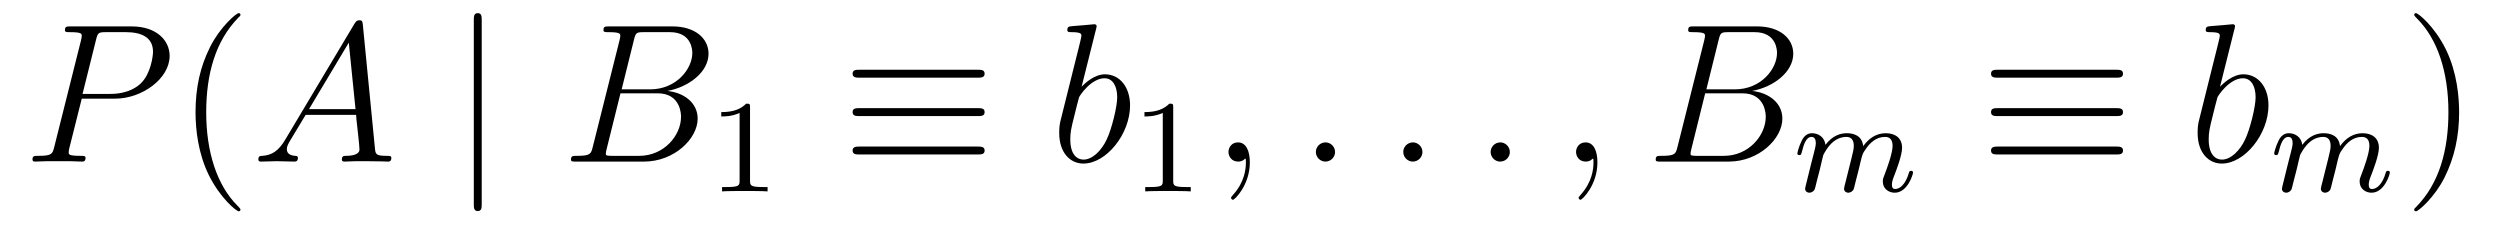 <?xml version='1.0' encoding='UTF-8'?>
<!-- This file was generated by dvisvgm 2.8.1 -->
<svg version='1.1' xmlns='http://www.w3.org/2000/svg' xmlns:xlink='http://www.w3.org/1999/xlink' width='151pt' height='14pt' viewBox='0 -14 151 14'>
<g id='page1'>
<g transform='matrix(1 0 0 -1 -127 650)'>
<path d='M131.938 658.041H133.947C135.596 658.041 137.246 659.261 137.246 660.623C137.246 661.556 136.457 662.405 134.951 662.405H131.257C131.03 662.405 130.922 662.405 130.922 662.178C130.922 662.058 131.03 662.058 131.209 662.058C131.938 662.058 131.938 661.962 131.938 661.831C131.938 661.807 131.938 661.735 131.891 661.556L130.277 655.125C130.169 654.706 130.145 654.587 129.308 654.587C129.081 654.587 128.962 654.587 128.962 654.372C128.962 654.24 129.069 654.24 129.141 654.24C129.368 654.24 129.608 654.264 129.834 654.264H131.233C131.46 654.264 131.711 654.24 131.938 654.24C132.034 654.24 132.166 654.24 132.166 654.467C132.166 654.587 132.058 654.587 131.879 654.587C131.161 654.587 131.149 654.67 131.149 654.79C131.149 654.85 131.161 654.933 131.173 654.993L131.938 658.041ZM132.799 661.592C132.907 662.034 132.954 662.058 133.421 662.058H134.604C135.501 662.058 136.242 661.771 136.242 660.874C136.242 660.564 136.087 659.547 135.537 658.998C135.333 658.782 134.76 658.328 133.672 658.328H131.986L132.799 661.592Z'/>
<path d='M141.524 651.335C141.524 651.371 141.524 651.395 141.321 651.598C140.125 652.806 139.455 654.778 139.455 657.217C139.455 659.536 140.017 661.532 141.404 662.943C141.524 663.05 141.524 663.074 141.524 663.11C141.524 663.182 141.464 663.206 141.416 663.206C141.261 663.206 140.28 662.345 139.695 661.173C139.085 659.966 138.81 658.687 138.81 657.217C138.81 656.152 138.977 654.73 139.599 653.451C140.304 652.017 141.285 651.239 141.416 651.239C141.464 651.239 141.524 651.263 141.524 651.335Z'/>
<path d='M144.229 655.567C143.811 654.862 143.405 654.622 142.831 654.587C142.699 654.575 142.604 654.575 142.604 654.36C142.604 654.288 142.663 654.24 142.747 654.24C142.962 654.24 143.5 654.264 143.715 654.264C144.062 654.264 144.445 654.24 144.779 654.24C144.851 654.24 144.994 654.24 144.994 654.467C144.994 654.575 144.899 654.587 144.827 654.587C144.552 654.611 144.325 654.706 144.325 654.993C144.325 655.16 144.397 655.292 144.552 655.555L145.461 657.061H148.509C148.521 656.953 148.521 656.858 148.533 656.75C148.569 656.44 148.712 655.196 148.712 654.969C148.712 654.611 148.103 654.587 147.911 654.587C147.78 654.587 147.648 654.587 147.648 654.372C147.648 654.24 147.756 654.24 147.828 654.24C148.031 654.24 148.27 654.264 148.473 654.264H149.154C149.884 654.264 150.41 654.24 150.422 654.24C150.505 654.24 150.637 654.24 150.637 654.467C150.637 654.587 150.529 654.587 150.35 654.587C149.693 654.587 149.68 654.694 149.645 655.053L148.915 662.512C148.892 662.751 148.844 662.775 148.712 662.775C148.593 662.775 148.521 662.751 148.413 662.572L144.229 655.567ZM145.664 657.408L148.067 661.424L148.473 657.408H145.664Z'/>
<path d='M156.096 662.775C156.096 662.99 156.096 663.206 155.857 663.206S155.618 662.99 155.618 662.775V651.682C155.618 651.467 155.618 651.252 155.857 651.252S156.096 651.467 156.096 651.682V662.775Z'/>
<path d='M165.29 661.592C165.397 662.034 165.445 662.058 165.911 662.058H167.465C168.816 662.058 168.816 660.91 168.816 660.803C168.816 659.834 167.848 658.603 166.27 658.603H164.548L165.29 661.592ZM167.31 658.507C168.613 658.747 169.796 659.655 169.796 660.755C169.796 661.687 168.972 662.405 167.621 662.405H163.783C163.556 662.405 163.449 662.405 163.449 662.178C163.449 662.058 163.556 662.058 163.736 662.058C164.465 662.058 164.465 661.962 164.465 661.831C164.465 661.807 164.465 661.735 164.417 661.556L162.803 655.125C162.696 654.706 162.672 654.587 161.835 654.587C161.608 654.587 161.488 654.587 161.488 654.372C161.488 654.24 161.56 654.24 161.799 654.24H165.899C167.728 654.24 169.139 655.627 169.139 656.834C169.139 657.814 168.278 658.412 167.31 658.507ZM165.612 654.587H163.998C163.831 654.587 163.807 654.587 163.736 654.599C163.604 654.611 163.592 654.634 163.592 654.73C163.592 654.814 163.616 654.886 163.64 654.993L164.477 658.364H166.724C168.135 658.364 168.135 657.049 168.135 656.953C168.135 655.806 167.095 654.587 165.612 654.587Z'/>
<path d='M172.302 657.516C172.302 657.731 172.286 657.739 172.071 657.739C171.744 657.42 171.322 657.229 170.565 657.229V656.966C170.78 656.966 171.21 656.966 171.672 657.181V653.093C171.672 652.798 171.649 652.703 170.892 652.703H170.613V652.44C170.939 652.464 171.625 652.464 171.983 652.464C172.342 652.464 173.035 652.464 173.362 652.44V652.703H173.083C172.326 652.703 172.302 652.798 172.302 653.093V657.516Z'/>
<path d='M186.041 659.308C186.244 659.308 186.471 659.308 186.471 659.547S186.256 659.787 186.053 659.787H178.916C178.713 659.787 178.497 659.787 178.497 659.547S178.737 659.308 178.928 659.308H186.041ZM186.053 654.67C186.256 654.67 186.471 654.67 186.471 654.909S186.244 655.148 186.041 655.148H178.928C178.737 655.148 178.497 655.148 178.497 654.909S178.713 654.67 178.916 654.67H186.053ZM186.053 656.989C186.256 656.989 186.471 656.989 186.471 657.228C186.471 657.468 186.256 657.468 186.053 657.468H178.916C178.713 657.468 178.497 657.468 178.497 657.228C178.497 656.989 178.713 656.989 178.916 656.989H186.053Z'/>
<path d='M193.2 662.237C193.212 662.285 193.236 662.357 193.236 662.417C193.236 662.536 193.116 662.536 193.092 662.536C193.08 662.536 192.65 662.5 192.434 662.476C192.232 662.464 192.052 662.441 191.837 662.428C191.55 662.405 191.466 662.393 191.466 662.178C191.466 662.058 191.586 662.058 191.706 662.058C192.316 662.058 192.316 661.95 192.316 661.831C192.316 661.747 192.22 661.401 192.172 661.185L191.885 660.038C191.765 659.56 191.084 656.846 191.036 656.631C190.976 656.332 190.976 656.129 190.976 655.973C190.976 654.754 191.658 654.12 192.434 654.12C193.822 654.12 195.256 655.902 195.256 657.635C195.256 658.735 194.634 659.512 193.738 659.512C193.116 659.512 192.554 658.998 192.328 658.759L193.2 662.237ZM192.446 654.36C192.064 654.36 191.646 654.647 191.646 655.579C191.646 655.973 191.681 656.2 191.897 657.037C191.933 657.193 192.124 657.958 192.172 658.113C192.196 658.209 192.901 659.273 193.714 659.273C194.239 659.273 194.479 658.747 194.479 658.125C194.479 657.551 194.144 656.2 193.846 655.579C193.547 654.933 192.996 654.36 192.446 654.36Z'/>
<path d='M197.862 657.516C197.862 657.731 197.846 657.739 197.63 657.739C197.304 657.42 196.882 657.229 196.126 657.229V656.966C196.34 656.966 196.77 656.966 197.232 657.181V653.093C197.232 652.798 197.209 652.703 196.452 652.703H196.172V652.44C196.499 652.464 197.185 652.464 197.544 652.464C197.902 652.464 198.595 652.464 198.922 652.44V652.703H198.643C197.886 652.703 197.862 652.798 197.862 653.093V657.516Z'/>
<path d='M202.49 654.192C202.49 654.886 202.264 655.4 201.774 655.4C201.391 655.4 201.2 655.089 201.2 654.826C201.2 654.563 201.379 654.24 201.786 654.24C201.941 654.24 202.073 654.288 202.181 654.395C202.204 654.419 202.217 654.419 202.228 654.419C202.252 654.419 202.252 654.252 202.252 654.192C202.252 653.798 202.181 653.021 201.487 652.244C201.355 652.1 201.355 652.076 201.355 652.053C201.355 651.993 201.415 651.933 201.475 651.933C201.571 651.933 202.49 652.818 202.49 654.192Z'/>
<path d='M207.638 654.814C207.638 655.16 207.35 655.4 207.064 655.4C206.717 655.4 206.478 655.113 206.478 654.826C206.478 654.479 206.765 654.24 207.052 654.24C207.398 654.24 207.638 654.527 207.638 654.814Z'/>
<path d='M212.916 654.814C212.916 655.16 212.629 655.4 212.342 655.4C211.996 655.4 211.757 655.113 211.757 654.826C211.757 654.479 212.044 654.24 212.33 654.24C212.677 654.24 212.916 654.527 212.916 654.814Z'/>
<path d='M218.195 654.814C218.195 655.16 217.907 655.4 217.62 655.4C217.274 655.4 217.034 655.113 217.034 654.826C217.034 654.479 217.321 654.24 217.608 654.24C217.955 654.24 218.195 654.527 218.195 654.814Z'/>
<path d='M223.484 654.192C223.484 654.886 223.258 655.4 222.767 655.4C222.384 655.4 222.193 655.089 222.193 654.826C222.193 654.563 222.372 654.24 222.779 654.24C222.935 654.24 223.066 654.288 223.174 654.395C223.198 654.419 223.21 654.419 223.222 654.419C223.246 654.419 223.246 654.252 223.246 654.192C223.246 653.798 223.174 653.021 222.48 652.244C222.348 652.1 222.348 652.076 222.348 652.053C222.348 651.993 222.408 651.933 222.468 651.933C222.564 651.933 223.484 652.818 223.484 654.192Z'/>
<path d='M230.807 661.592C230.915 662.034 230.962 662.058 231.428 662.058H232.982C234.332 662.058 234.332 660.91 234.332 660.803C234.332 659.834 233.365 658.603 231.787 658.603H230.065L230.807 661.592ZM232.826 658.507C234.13 658.747 235.313 659.655 235.313 660.755C235.313 661.687 234.488 662.405 233.137 662.405H229.301C229.073 662.405 228.966 662.405 228.966 662.178C228.966 662.058 229.073 662.058 229.253 662.058C229.981 662.058 229.981 661.962 229.981 661.831C229.981 661.807 229.981 661.735 229.934 661.556L228.32 655.125C228.212 654.706 228.188 654.587 227.352 654.587C227.125 654.587 227.005 654.587 227.005 654.372C227.005 654.24 227.077 654.24 227.316 654.24H231.416C233.245 654.24 234.655 655.627 234.655 656.834C234.655 657.814 233.795 658.412 232.826 658.507ZM231.13 654.587H229.516C229.349 654.587 229.325 654.587 229.253 654.599C229.121 654.611 229.109 654.634 229.109 654.73C229.109 654.814 229.133 654.886 229.157 654.993L229.993 658.364H232.241C233.652 658.364 233.652 657.049 233.652 656.953C233.652 655.806 232.612 654.587 231.13 654.587Z'/>
<path d='M236.914 653.747C236.938 653.866 237.017 654.169 237.041 654.289C237.065 654.368 237.113 654.56 237.128 654.639C237.145 654.679 237.408 655.197 237.758 655.46C238.03 655.667 238.292 655.731 238.516 655.731C238.81 655.731 238.969 655.556 238.969 655.189C238.969 654.998 238.921 654.815 238.834 654.456C238.778 654.249 238.643 653.715 238.595 653.5L238.476 653.022C238.435 652.886 238.38 652.647 238.38 652.607C238.38 652.424 238.531 652.36 238.634 652.36C238.778 652.36 238.898 652.456 238.954 652.552C238.978 652.599 239.041 652.87 239.081 653.037L239.264 653.747C239.288 653.866 239.368 654.169 239.392 654.289C239.503 654.719 239.503 654.727 239.687 654.99C239.95 655.38 240.324 655.731 240.858 655.731C241.145 655.731 241.312 655.564 241.312 655.189C241.312 654.751 240.978 653.834 240.827 653.452C240.746 653.245 240.722 653.189 240.722 653.037C240.722 652.583 241.097 652.36 241.44 652.36C242.221 652.36 242.548 653.476 242.548 653.579C242.548 653.659 242.484 653.683 242.428 653.683C242.332 653.683 242.316 653.627 242.292 653.547C242.101 652.886 241.766 652.583 241.464 652.583C241.337 652.583 241.272 652.663 241.272 652.846C241.272 653.03 241.337 653.205 241.416 653.404C241.535 653.707 241.886 654.623 241.886 655.07C241.886 655.667 241.471 655.954 240.898 655.954C240.348 655.954 239.893 655.667 239.536 655.173C239.472 655.811 238.962 655.954 238.547 655.954C238.181 655.954 237.695 655.827 237.257 655.253C237.2 655.731 236.818 655.954 236.443 655.954C236.165 655.954 235.966 655.787 235.83 655.516C235.639 655.141 235.559 654.751 235.559 654.735C235.559 654.663 235.615 654.631 235.679 654.631C235.782 654.631 235.79 654.663 235.846 654.87C235.942 655.261 236.086 655.731 236.419 655.731C236.627 655.731 236.675 655.532 236.675 655.357C236.675 655.213 236.635 655.062 236.57 654.799C236.555 654.735 236.436 654.265 236.404 654.153L236.108 652.958C236.077 652.838 236.029 652.639 236.029 652.607C236.029 652.424 236.18 652.36 236.284 652.36C236.428 652.36 236.548 652.456 236.603 652.552C236.627 652.599 236.69 652.87 236.73 653.037L236.914 653.747Z'/>
<path d='M254.801 659.308C255.004 659.308 255.23 659.308 255.23 659.547S255.016 659.787 254.813 659.787H247.676C247.472 659.787 247.258 659.787 247.258 659.547S247.496 659.308 247.688 659.308H254.801ZM254.813 654.67C255.016 654.67 255.23 654.67 255.23 654.909S255.004 655.148 254.801 655.148H247.688C247.496 655.148 247.258 655.148 247.258 654.909S247.472 654.67 247.676 654.67H254.813ZM254.813 656.989C255.016 656.989 255.23 656.989 255.23 657.228C255.23 657.468 255.016 657.468 254.813 657.468H247.676C247.472 657.468 247.258 657.468 247.258 657.228C247.258 656.989 247.472 656.989 247.676 656.989H254.813Z'/>
<path d='M261.96 662.237C261.972 662.285 261.996 662.357 261.996 662.417C261.996 662.536 261.876 662.536 261.852 662.536C261.84 662.536 261.41 662.5 261.194 662.476C260.992 662.464 260.812 662.441 260.597 662.428C260.31 662.405 260.226 662.393 260.226 662.178C260.226 662.058 260.346 662.058 260.466 662.058C261.076 662.058 261.076 661.95 261.076 661.831C261.076 661.747 260.98 661.401 260.932 661.185L260.645 660.038C260.525 659.56 259.844 656.846 259.796 656.631C259.736 656.332 259.736 656.129 259.736 655.973C259.736 654.754 260.418 654.12 261.194 654.12C262.582 654.12 264.016 655.902 264.016 657.635C264.016 658.735 263.394 659.512 262.498 659.512C261.876 659.512 261.314 658.998 261.088 658.759L261.96 662.237ZM261.206 654.36C260.824 654.36 260.406 654.647 260.406 655.579C260.406 655.973 260.442 656.2 260.657 657.037C260.693 657.193 260.884 657.958 260.932 658.113C260.956 658.209 261.661 659.273 262.474 659.273C262.999 659.273 263.239 658.747 263.239 658.125C263.239 657.551 262.904 656.2 262.606 655.579C262.307 654.933 261.756 654.36 261.206 654.36Z'/>
<path d='M265.714 653.747C265.738 653.866 265.817 654.169 265.841 654.289C265.865 654.368 265.913 654.56 265.928 654.639C265.945 654.679 266.208 655.197 266.558 655.46C266.83 655.667 267.092 655.731 267.316 655.731C267.61 655.731 267.769 655.556 267.769 655.189C267.769 654.998 267.721 654.815 267.634 654.456C267.578 654.249 267.443 653.715 267.395 653.5L267.276 653.022C267.235 652.886 267.18 652.647 267.18 652.607C267.18 652.424 267.331 652.36 267.434 652.36C267.578 652.36 267.698 652.456 267.754 652.552C267.778 652.599 267.841 652.87 267.881 653.037L268.064 653.747C268.088 653.866 268.168 654.169 268.192 654.289C268.303 654.719 268.303 654.727 268.487 654.99C268.75 655.38 269.124 655.731 269.658 655.731C269.945 655.731 270.112 655.564 270.112 655.189C270.112 654.751 269.778 653.834 269.627 653.452C269.546 653.245 269.522 653.189 269.522 653.037C269.522 652.583 269.897 652.36 270.24 652.36C271.021 652.36 271.348 653.476 271.348 653.579C271.348 653.659 271.284 653.683 271.228 653.683C271.132 653.683 271.116 653.627 271.092 653.547C270.901 652.886 270.566 652.583 270.264 652.583C270.137 652.583 270.072 652.663 270.072 652.846C270.072 653.03 270.137 653.205 270.216 653.404C270.335 653.707 270.686 654.623 270.686 655.07C270.686 655.667 270.271 655.954 269.698 655.954C269.148 655.954 268.693 655.667 268.336 655.173C268.272 655.811 267.762 655.954 267.347 655.954C266.981 655.954 266.495 655.827 266.057 655.253C266 655.731 265.618 655.954 265.243 655.954C264.965 655.954 264.766 655.787 264.63 655.516C264.439 655.141 264.359 654.751 264.359 654.735C264.359 654.663 264.415 654.631 264.479 654.631C264.582 654.631 264.59 654.663 264.646 654.87C264.742 655.261 264.886 655.731 265.219 655.731C265.427 655.731 265.475 655.532 265.475 655.357C265.475 655.213 265.435 655.062 265.37 654.799C265.355 654.735 265.236 654.265 265.204 654.153L264.908 652.958C264.877 652.838 264.829 652.639 264.829 652.607C264.829 652.424 264.98 652.36 265.084 652.36C265.228 652.36 265.348 652.456 265.403 652.552C265.427 652.599 265.49 652.87 265.53 653.037L265.714 653.747Z'/>
<path d='M275.531 657.217C275.531 658.125 275.412 659.607 274.742 660.994C274.037 662.428 273.056 663.206 272.926 663.206C272.878 663.206 272.818 663.182 272.818 663.11C272.818 663.074 272.818 663.05 273.02 662.847C274.217 661.64 274.885 659.667 274.885 657.228C274.885 654.909 274.324 652.913 272.936 651.502C272.818 651.395 272.818 651.371 272.818 651.335C272.818 651.263 272.878 651.239 272.926 651.239C273.08 651.239 274.061 652.1 274.646 653.272C275.256 654.491 275.531 655.782 275.531 657.217Z'/>
</g>
</g>
</svg>